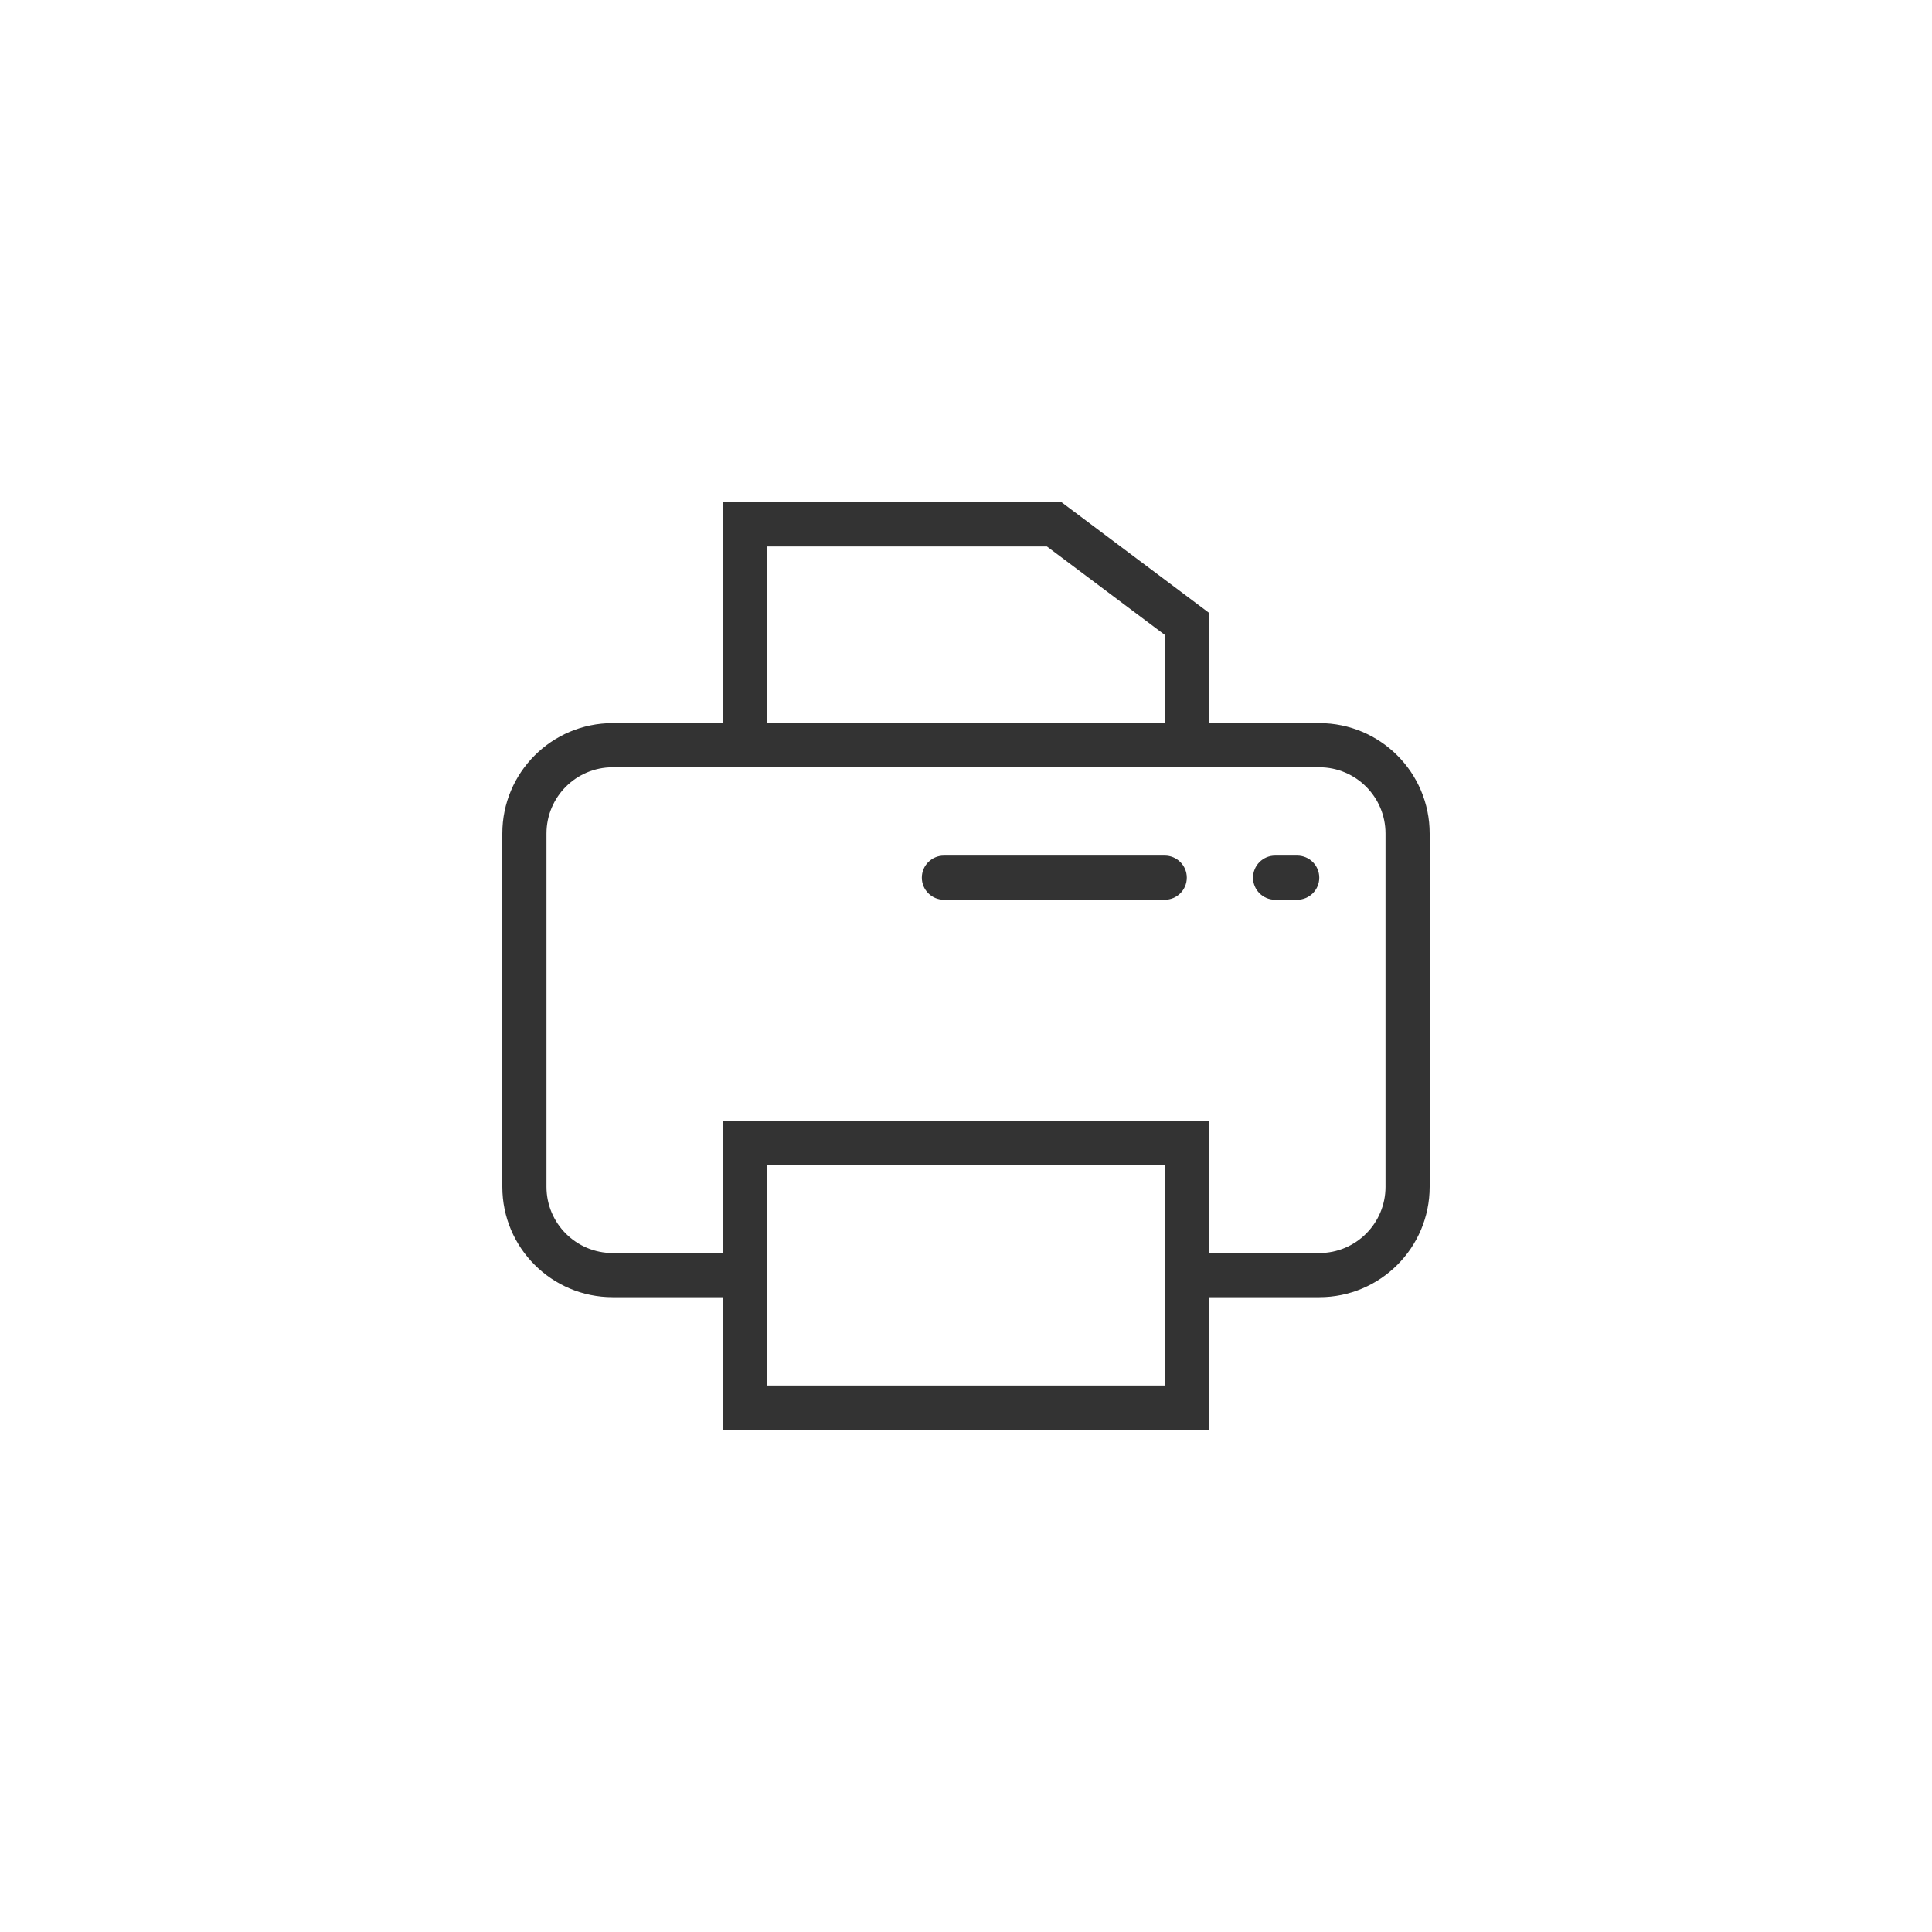 <?xml version="1.0" encoding="utf-8"?>
<!-- Generator: Adobe Illustrator 16.0.0, SVG Export Plug-In . SVG Version: 6.00 Build 0)  -->
<!DOCTYPE svg PUBLIC "-//W3C//DTD SVG 1.1//EN" "http://www.w3.org/Graphics/SVG/1.1/DTD/svg11.dtd">
<svg version="1.1" id="圖層_1" xmlns="http://www.w3.org/2000/svg" xmlns:xlink="http://www.w3.org/1999/xlink" x="0px" y="0px"
	 width="500px" height="500px" viewBox="-100 -100 500 500" enable-background="new -100 -100 500 500" xml:space="preserve">
<path fill="#333333" d="M207.145,127.142c0,3.156-2.561,5.715-5.715,5.715h-57.145c-3.154,0-5.713-2.559-5.713-5.715
	c0-3.155,2.559-5.713,5.713-5.713h57.145C204.584,121.429,207.145,123.986,207.145,127.142z M270,115.715v91.43
	c0,15.778-12.792,28.57-28.57,28.57h-28.576v34.284H87.145v-34.284H58.57c-15.778,0-28.57-12.792-28.57-28.57v-91.43
	c0-15.779,12.792-28.571,28.57-28.571h28.576l-0.002-57.143h87.618l38.096,28.57v28.572h28.572
	C257.208,87.144,270,99.936,270,115.715z M98.572,87.144h102.855V64.286l-30.476-22.857h-72.38L98.572,87.144L98.572,87.144z
	 M201.428,201.43H98.572v57.145h102.855L201.428,201.43L201.428,201.43z M258.572,115.715c0-9.467-7.676-17.143-17.143-17.143
	h-28.572H87.147H58.57c-9.467,0-17.143,7.676-17.143,17.143v91.43c0,9.467,7.676,17.144,17.143,17.144h28.574v-34.286h125.709
	v34.286h28.576c9.467,0,17.143-7.677,17.143-17.144V115.715z M235.713,121.429h-5.715c-3.154,0-5.713,2.558-5.713,5.713
	c0,3.156,2.559,5.715,5.713,5.715h5.715c3.156,0,5.715-2.559,5.715-5.715C241.428,123.986,238.869,121.429,235.713,121.429z"/>
</svg>
